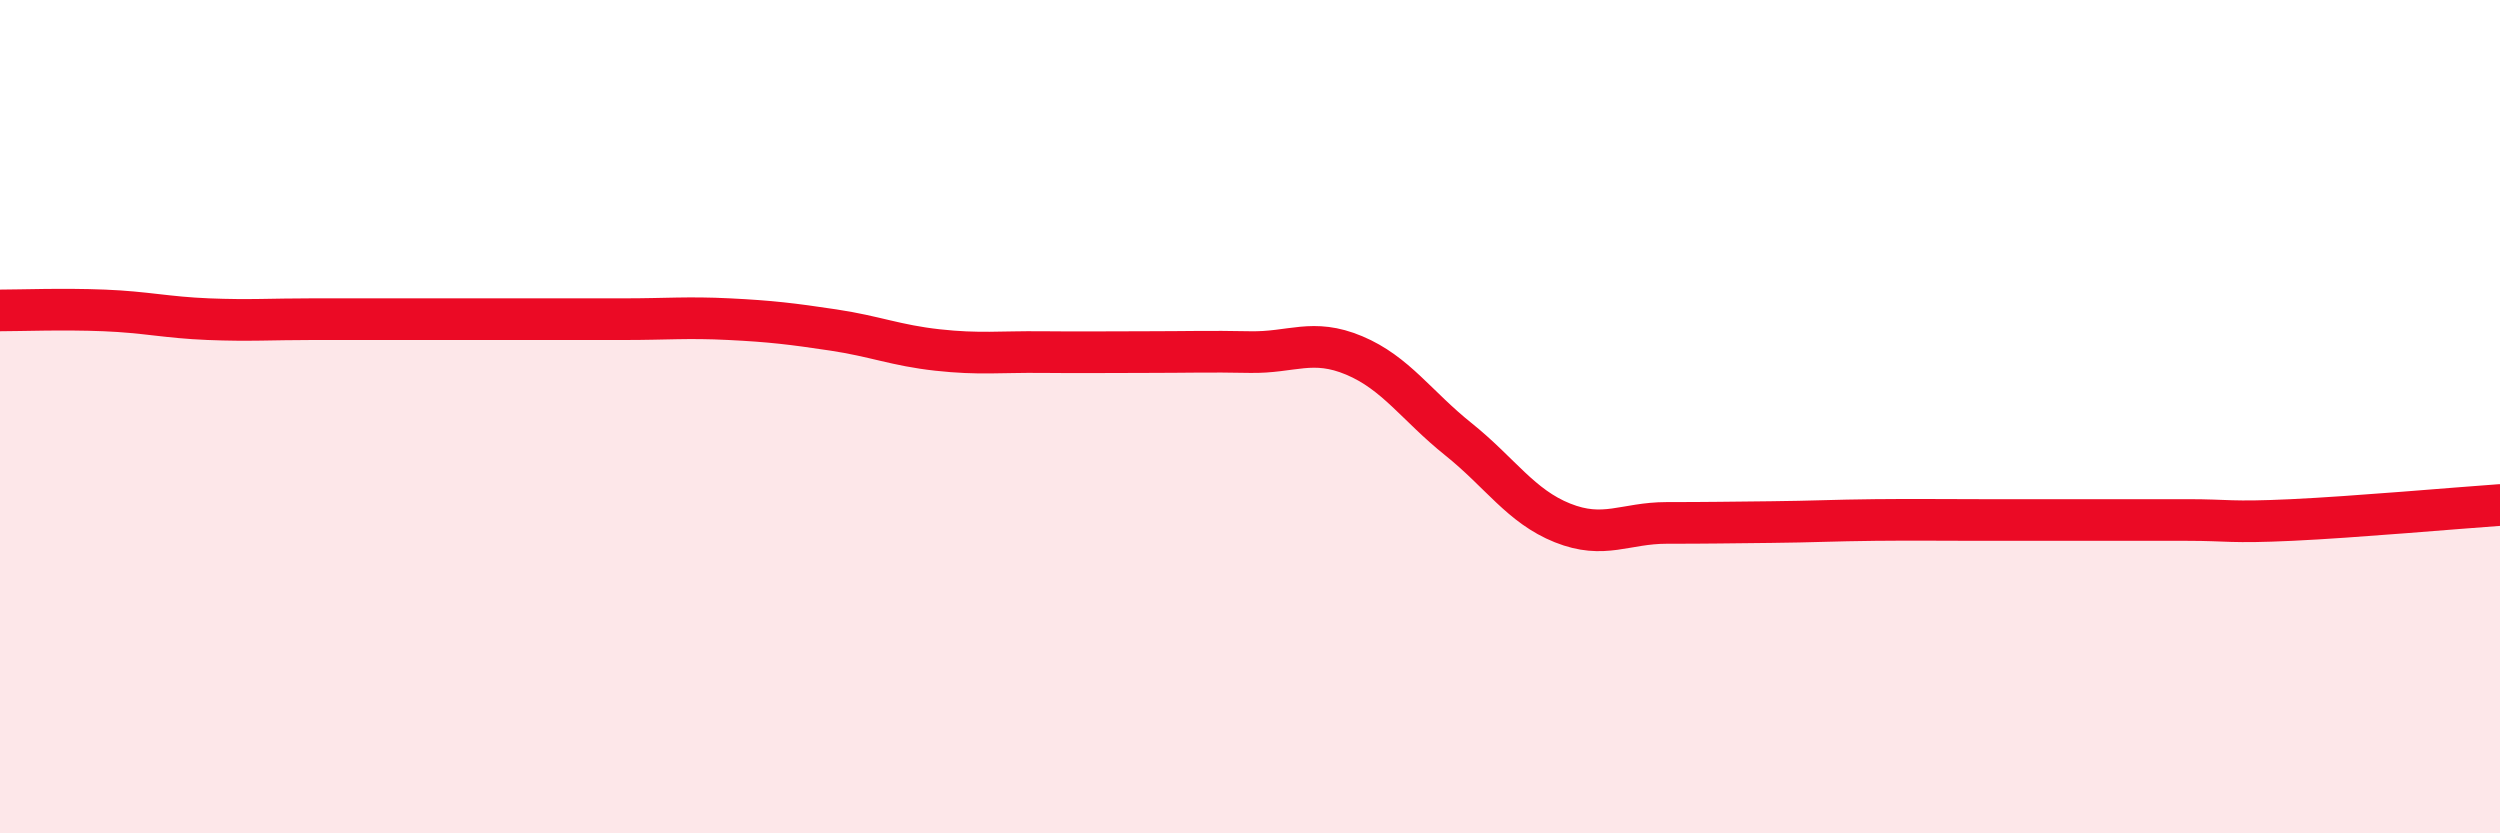 
    <svg width="60" height="20" viewBox="0 0 60 20" xmlns="http://www.w3.org/2000/svg">
      <path
        d="M 0,7.45 C 0.5,7.45 1.5,7.41 2.5,7.45 C 3.5,7.49 4,7.62 5,7.66 C 6,7.7 6.5,7.66 7.5,7.66 C 8.5,7.66 9,7.66 10,7.66 C 11,7.66 11.5,7.66 12.5,7.66 C 13.5,7.66 14,7.66 15,7.66 C 16,7.66 16.5,7.61 17.5,7.66 C 18.5,7.71 19,7.77 20,7.92 C 21,8.07 21.5,8.29 22.5,8.4 C 23.5,8.51 24,8.44 25,8.45 C 26,8.46 26.5,8.45 27.5,8.45 C 28.5,8.45 29,8.43 30,8.45 C 31,8.47 31.5,8.11 32.5,8.53 C 33.5,8.95 34,9.74 35,10.54 C 36,11.34 36.5,12.15 37.5,12.55 C 38.5,12.95 39,12.55 40,12.55 C 41,12.55 41.5,12.54 42.5,12.53 C 43.5,12.52 44,12.49 45,12.48 C 46,12.47 46.5,12.48 47.5,12.48 C 48.5,12.48 49,12.48 50,12.48 C 51,12.48 51.5,12.48 52.5,12.48 C 53.5,12.48 53.5,12.55 55,12.48 C 56.5,12.41 59,12.19 60,12.12L60 20L0 20Z"
        fill="#EB0A25"
        opacity="0.1"
        stroke-linecap="round"
        stroke-linejoin="round"
      />
      <path
        d="M 0,7.45 C 0.5,7.45 1.5,7.41 2.5,7.45 C 3.5,7.49 4,7.62 5,7.66 C 6,7.7 6.5,7.66 7.5,7.66 C 8.5,7.66 9,7.66 10,7.66 C 11,7.66 11.5,7.66 12.5,7.66 C 13.5,7.66 14,7.66 15,7.66 C 16,7.66 16.5,7.61 17.5,7.66 C 18.5,7.71 19,7.77 20,7.92 C 21,8.07 21.5,8.29 22.5,8.4 C 23.5,8.51 24,8.44 25,8.45 C 26,8.46 26.5,8.45 27.5,8.45 C 28.5,8.45 29,8.43 30,8.45 C 31,8.47 31.5,8.11 32.5,8.53 C 33.5,8.95 34,9.74 35,10.54 C 36,11.34 36.5,12.15 37.5,12.55 C 38.5,12.95 39,12.55 40,12.55 C 41,12.55 41.5,12.54 42.5,12.53 C 43.5,12.52 44,12.49 45,12.48 C 46,12.47 46.5,12.48 47.5,12.48 C 48.5,12.48 49,12.48 50,12.48 C 51,12.48 51.5,12.48 52.5,12.48 C 53.5,12.48 53.5,12.55 55,12.48 C 56.5,12.41 59,12.19 60,12.12"
        stroke="#EB0A25"
        stroke-width="1"
        fill="none"
        stroke-linecap="round"
        stroke-linejoin="round"
      />
    </svg>
  